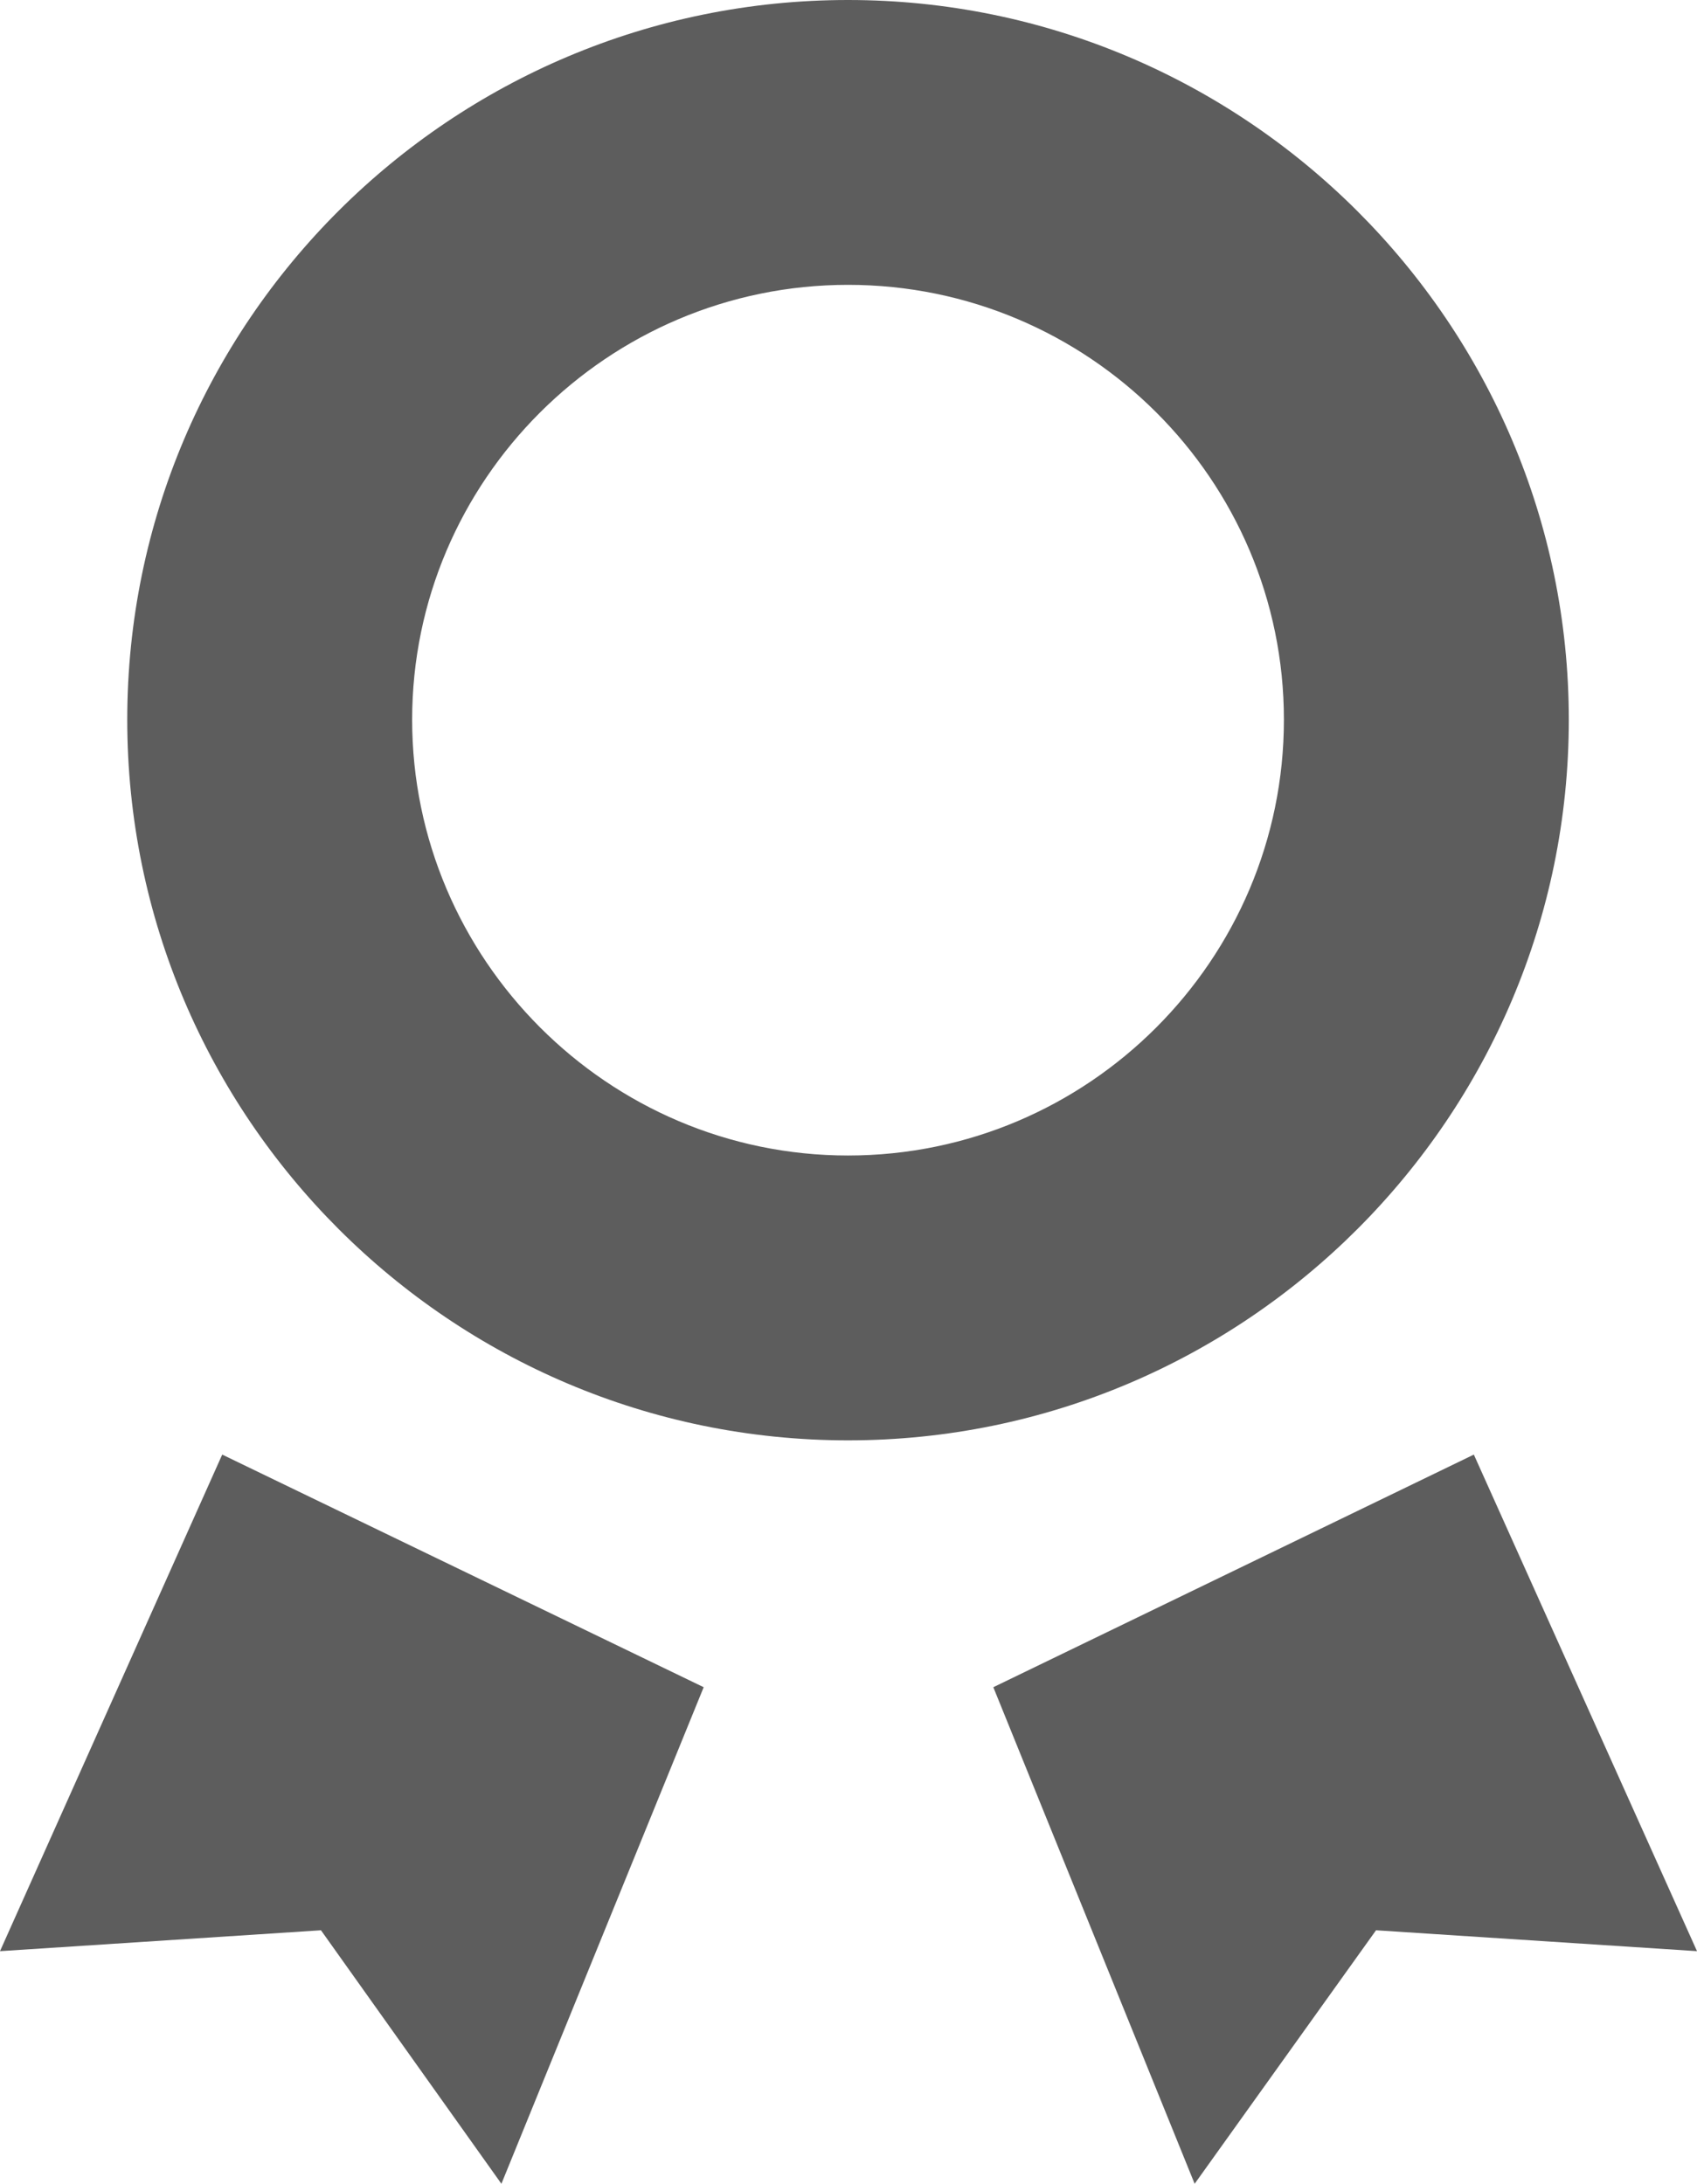 <?xml version="1.0" encoding="UTF-8"?><svg id="_レイヤー_2" xmlns="http://www.w3.org/2000/svg" viewBox="0 0 17.87 23"><g id="_レイヤー_1-2"><path d="m8.93,15.17c-4.18,0-7.59-3.4-7.59-7.59S4.75,0,8.93,0s7.59,3.4,7.59,7.58-3.4,7.59-7.59,7.59Zm0-12.17c-2.53,0-4.59,2.06-4.59,4.58s2.06,4.59,4.59,4.59,4.59-2.06,4.59-4.59-2.06-4.58-4.59-4.58Z" fill="#5d5d5d"/><polygon points="2.34 15.32 0 20.55 3.38 20.33 5.28 23 7.41 17.77 2.34 15.32" fill="#5d5d5d"/><polygon points="15.52 15.32 17.87 20.55 14.49 20.33 12.58 23 10.46 17.77 15.52 15.32" fill="#5d5d5d"/></g></svg>